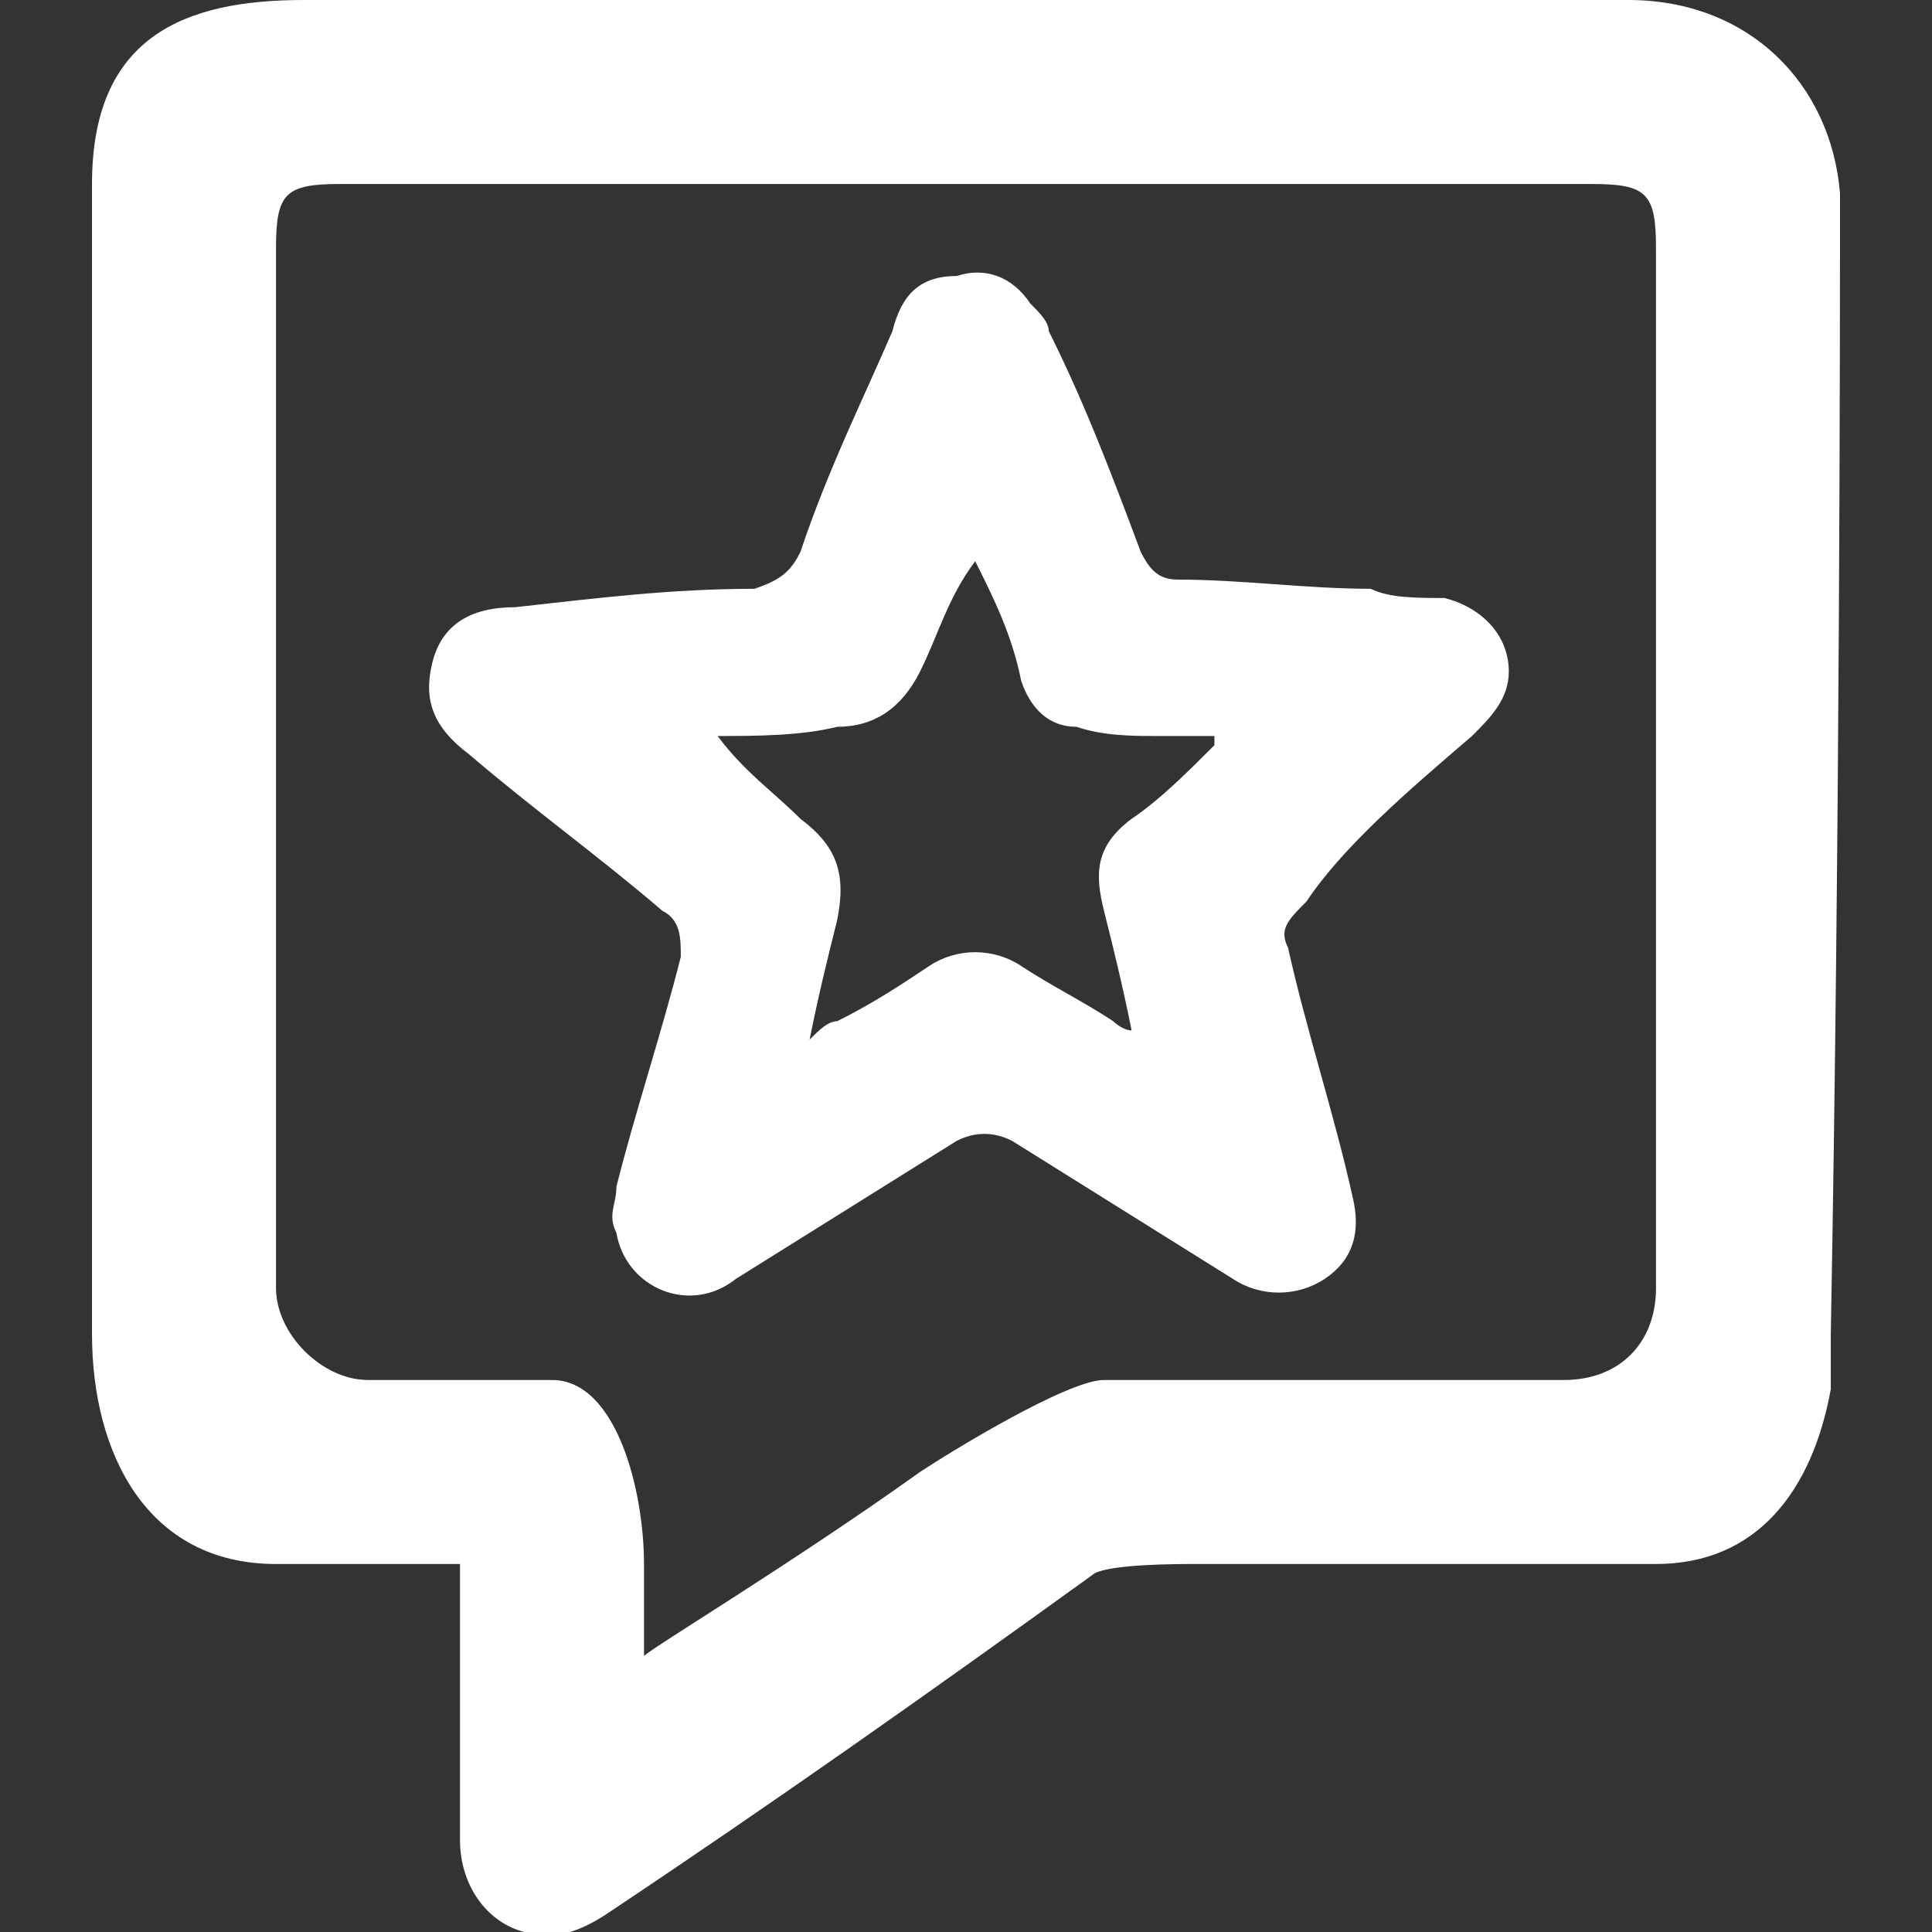 <?xml version="1.0" encoding="utf-8"?>
<!-- Generator: Adobe Illustrator 28.0.0, SVG Export Plug-In . SVG Version: 6.00 Build 0)  -->
<svg version="1.1" id="Layer_1" xmlns="http://www.w3.org/2000/svg" xmlns:xlink="http://www.w3.org/1999/xlink" x="0px" y="0px"
	 width="21px" height="21px" viewBox="0 0 21 21" style="enable-background:new 0 0 21 21;" xml:space="preserve">
<rect x="0" y="0" width="21" height="21" fill="#333333" stroke="none"/>
<style type="text/css">
	.st0{fill:#FFFFFF;}
</style>
<g>
	<g>
		<path class="st0" d="M20,2.1C20,2.1,20,2.2,20,2.1C20,1.7,20,1.7,20,2.1z M20,2.1C19.9,0.9,19,0,17.7,0C12.9,0,8.1,0,3.3,0
			C2,0,1,0.4,1,2c0,3.1,0,5.8,0,12.5C1,15.8,1.6,17,3,17c0.5,0,1.4,0,2,0c0,0.1,0,2.1,0,3c0,0.5,0.3,0.9,0.7,1
			c0.3,0.1,0.6,0,0.9-0.2c1.8-1.2,3.5-2.4,5.3-3.7C12.1,17,12.8,17,13,17c1.7,0,3.3,0,5,0c1.1,0,1.7-0.8,1.9-1.9c0-0.2,0-0.4,0-0.6
			C20,9,20,3.5,20,2.1z M18,14c0,0.6-0.4,1-1,1c-1.8,0-3.2,0-5,0c-0.4,0-1.7,0.8-2,1c-1.4,1-2.9,1.9-3,2c0-0.8,0-0.3,0-1
			c0-0.8-0.3-2-1-2c-0.7,0-1.3,0-2,0c-0.5,0-1-0.5-1-1c0-2.2,0-3.9,0-6c0-1.9,0-3.4,0-5.3C3,2.1,3.1,2,3.7,2c4.5,0,9.1,0,13.6,0
			C17.9,2,18,2.1,18,2.7C18,6.8,18,9.9,18,14z M15.7,6.5c-0.3,0-0.6,0-0.8-0.1c-0.7,0-1.4-0.1-2.1-0.1c-0.2,0-0.3-0.1-0.4-0.3
			c-0.3-0.8-0.6-1.6-1-2.4c0-0.1-0.1-0.2-0.2-0.3C11,3,10.7,2.9,10.4,3c-0.4,0-0.6,0.2-0.7,0.6C9.4,4.3,9,5.1,8.7,6
			C8.6,6.2,8.5,6.3,8.2,6.4c-0.9,0-1.7,0.1-2.6,0.2c-0.5,0-0.8,0.2-0.9,0.6c-0.1,0.4,0,0.7,0.4,1c0.7,0.6,1.4,1.1,2.1,1.7
			c0.2,0.1,0.2,0.3,0.2,0.5c-0.2,0.8-0.5,1.7-0.7,2.5c0,0.2-0.1,0.3,0,0.5c0.1,0.6,0.8,0.9,1.3,0.5c0.8-0.5,1.6-1,2.4-1.5
			c0.2-0.1,0.4-0.1,0.6,0c0.8,0.5,1.6,1,2.4,1.5c0.3,0.2,0.7,0.2,1,0c0.3-0.2,0.4-0.5,0.3-0.9c-0.2-0.9-0.5-1.8-0.7-2.7
			c-0.1-0.2,0-0.3,0.2-0.5C14.6,9.2,15.3,8.6,16,8c0.2-0.2,0.4-0.4,0.4-0.7C16.4,6.9,16.1,6.6,15.7,6.5z M12.3,8.9
			c-0.4,0.3-0.4,0.6-0.3,1c0.1,0.4,0.2,0.8,0.3,1.3c-0.1,0-0.2-0.1-0.2-0.1c-0.3-0.2-0.7-0.4-1-0.6c-0.3-0.2-0.7-0.2-1,0
			c-0.3,0.2-0.6,0.4-1,0.6c-0.1,0-0.2,0.1-0.3,0.2C8.9,10.8,9,10.4,9.1,10c0.1-0.5,0-0.8-0.4-1.1C8.4,8.6,8.1,8.4,7.8,8
			C8.2,8,8.7,8,9.1,7.9c0.4,0,0.7-0.2,0.9-0.6c0.2-0.4,0.3-0.8,0.6-1.2c0.2,0.4,0.4,0.8,0.5,1.3c0.1,0.3,0.3,0.5,0.6,0.5
			C12,8,12.3,8,12.6,8c0.2,0,0.4,0,0.6,0c0,0,0,0,0,0.1C12.9,8.4,12.6,8.7,12.3,8.9z"/>
	</g>
</g>
</svg>

